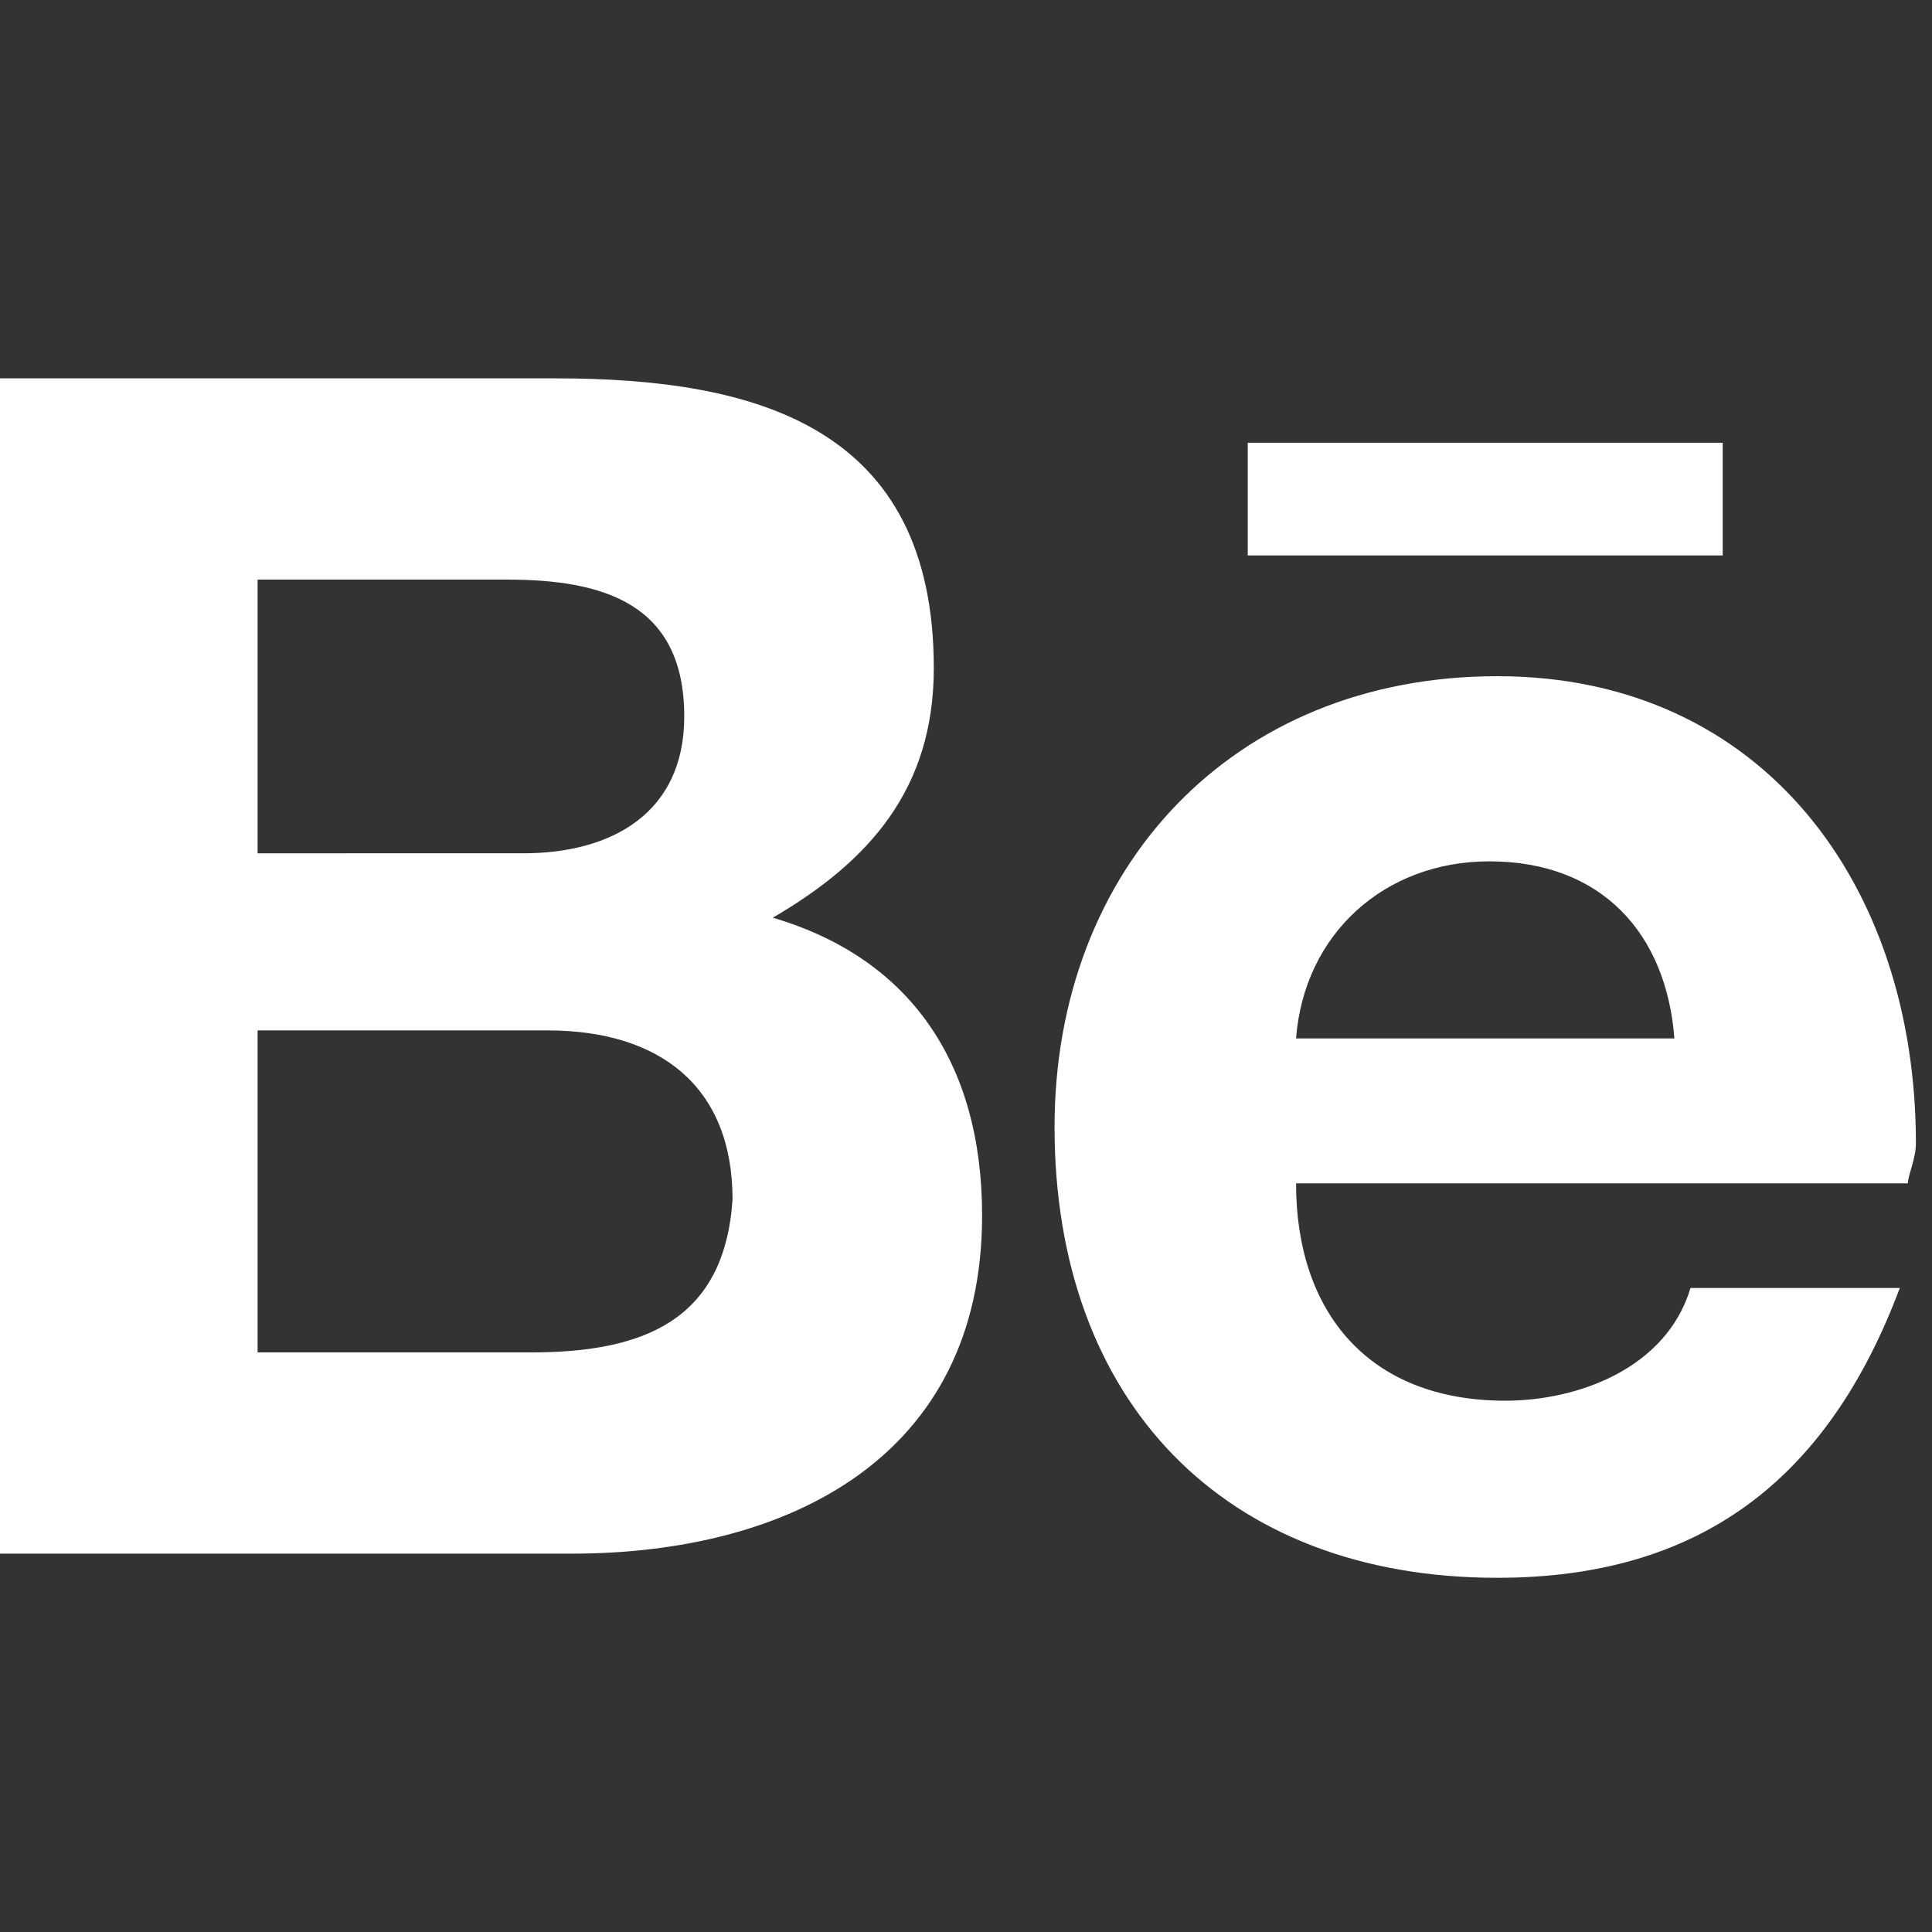 <?xml version="1.0" encoding="utf-8"?>
<!-- Generator: Adobe Illustrator 27.4.1, SVG Export Plug-In . SVG Version: 6.00 Build 0)  -->
<svg version="1.1" id="Layer_1" xmlns="http://www.w3.org/2000/svg" xmlns:xlink="http://www.w3.org/1999/xlink" x="0px" y="0px"
	 viewBox="0 0 24 24" style="enable-background:new 0 0 24 24;" xml:space="preserve">
<rect x="0" y="0" width="24" height="24" fill="#333333" stroke="none"/>
<style type="text/css">
	.st0{fill:#FFFFFF;}
</style>
<path class="st0" d="M9.6,11.4c1.2-0.7,2-1.6,2-3.1c0-3-2.2-3.6-4.7-3.6H0v14.6h7.1c2.7,0,5.1-1.2,5.1-4.2
	C12.2,13.2,11.3,11.9,9.6,11.4z M3.2,7.2h3.1c1.2,0,2.2,0.3,2.2,1.7c0,1.2-0.9,1.7-2,1.7H3.2C3.2,10.7,3.2,7.2,3.2,7.2z M6.6,16.8
	H3.2v-4h3.6c1.4,0,2.3,0.7,2.3,2.1C9,16.4,8,16.8,6.6,16.8z M21.4,6.9V5.5h-5.9v1.4H21.4z M23.8,14.2c0-3.2-1.9-5.8-5.2-5.8
	s-5.5,2.4-5.5,5.6c0,3.4,2.1,5.6,5.5,5.6c2.5,0,4.1-1.2,5-3.6H21c-0.3,1-1.4,1.4-2.3,1.4c-1.7,0-2.6-1.1-2.6-2.7h7.6
	C23.7,14.6,23.8,14.4,23.8,14.2z M16.1,12.9c0.1-1.3,1.1-2.2,2.4-2.2c1.4,0,2.2,0.9,2.3,2.2H16.1z"/>
</svg>
